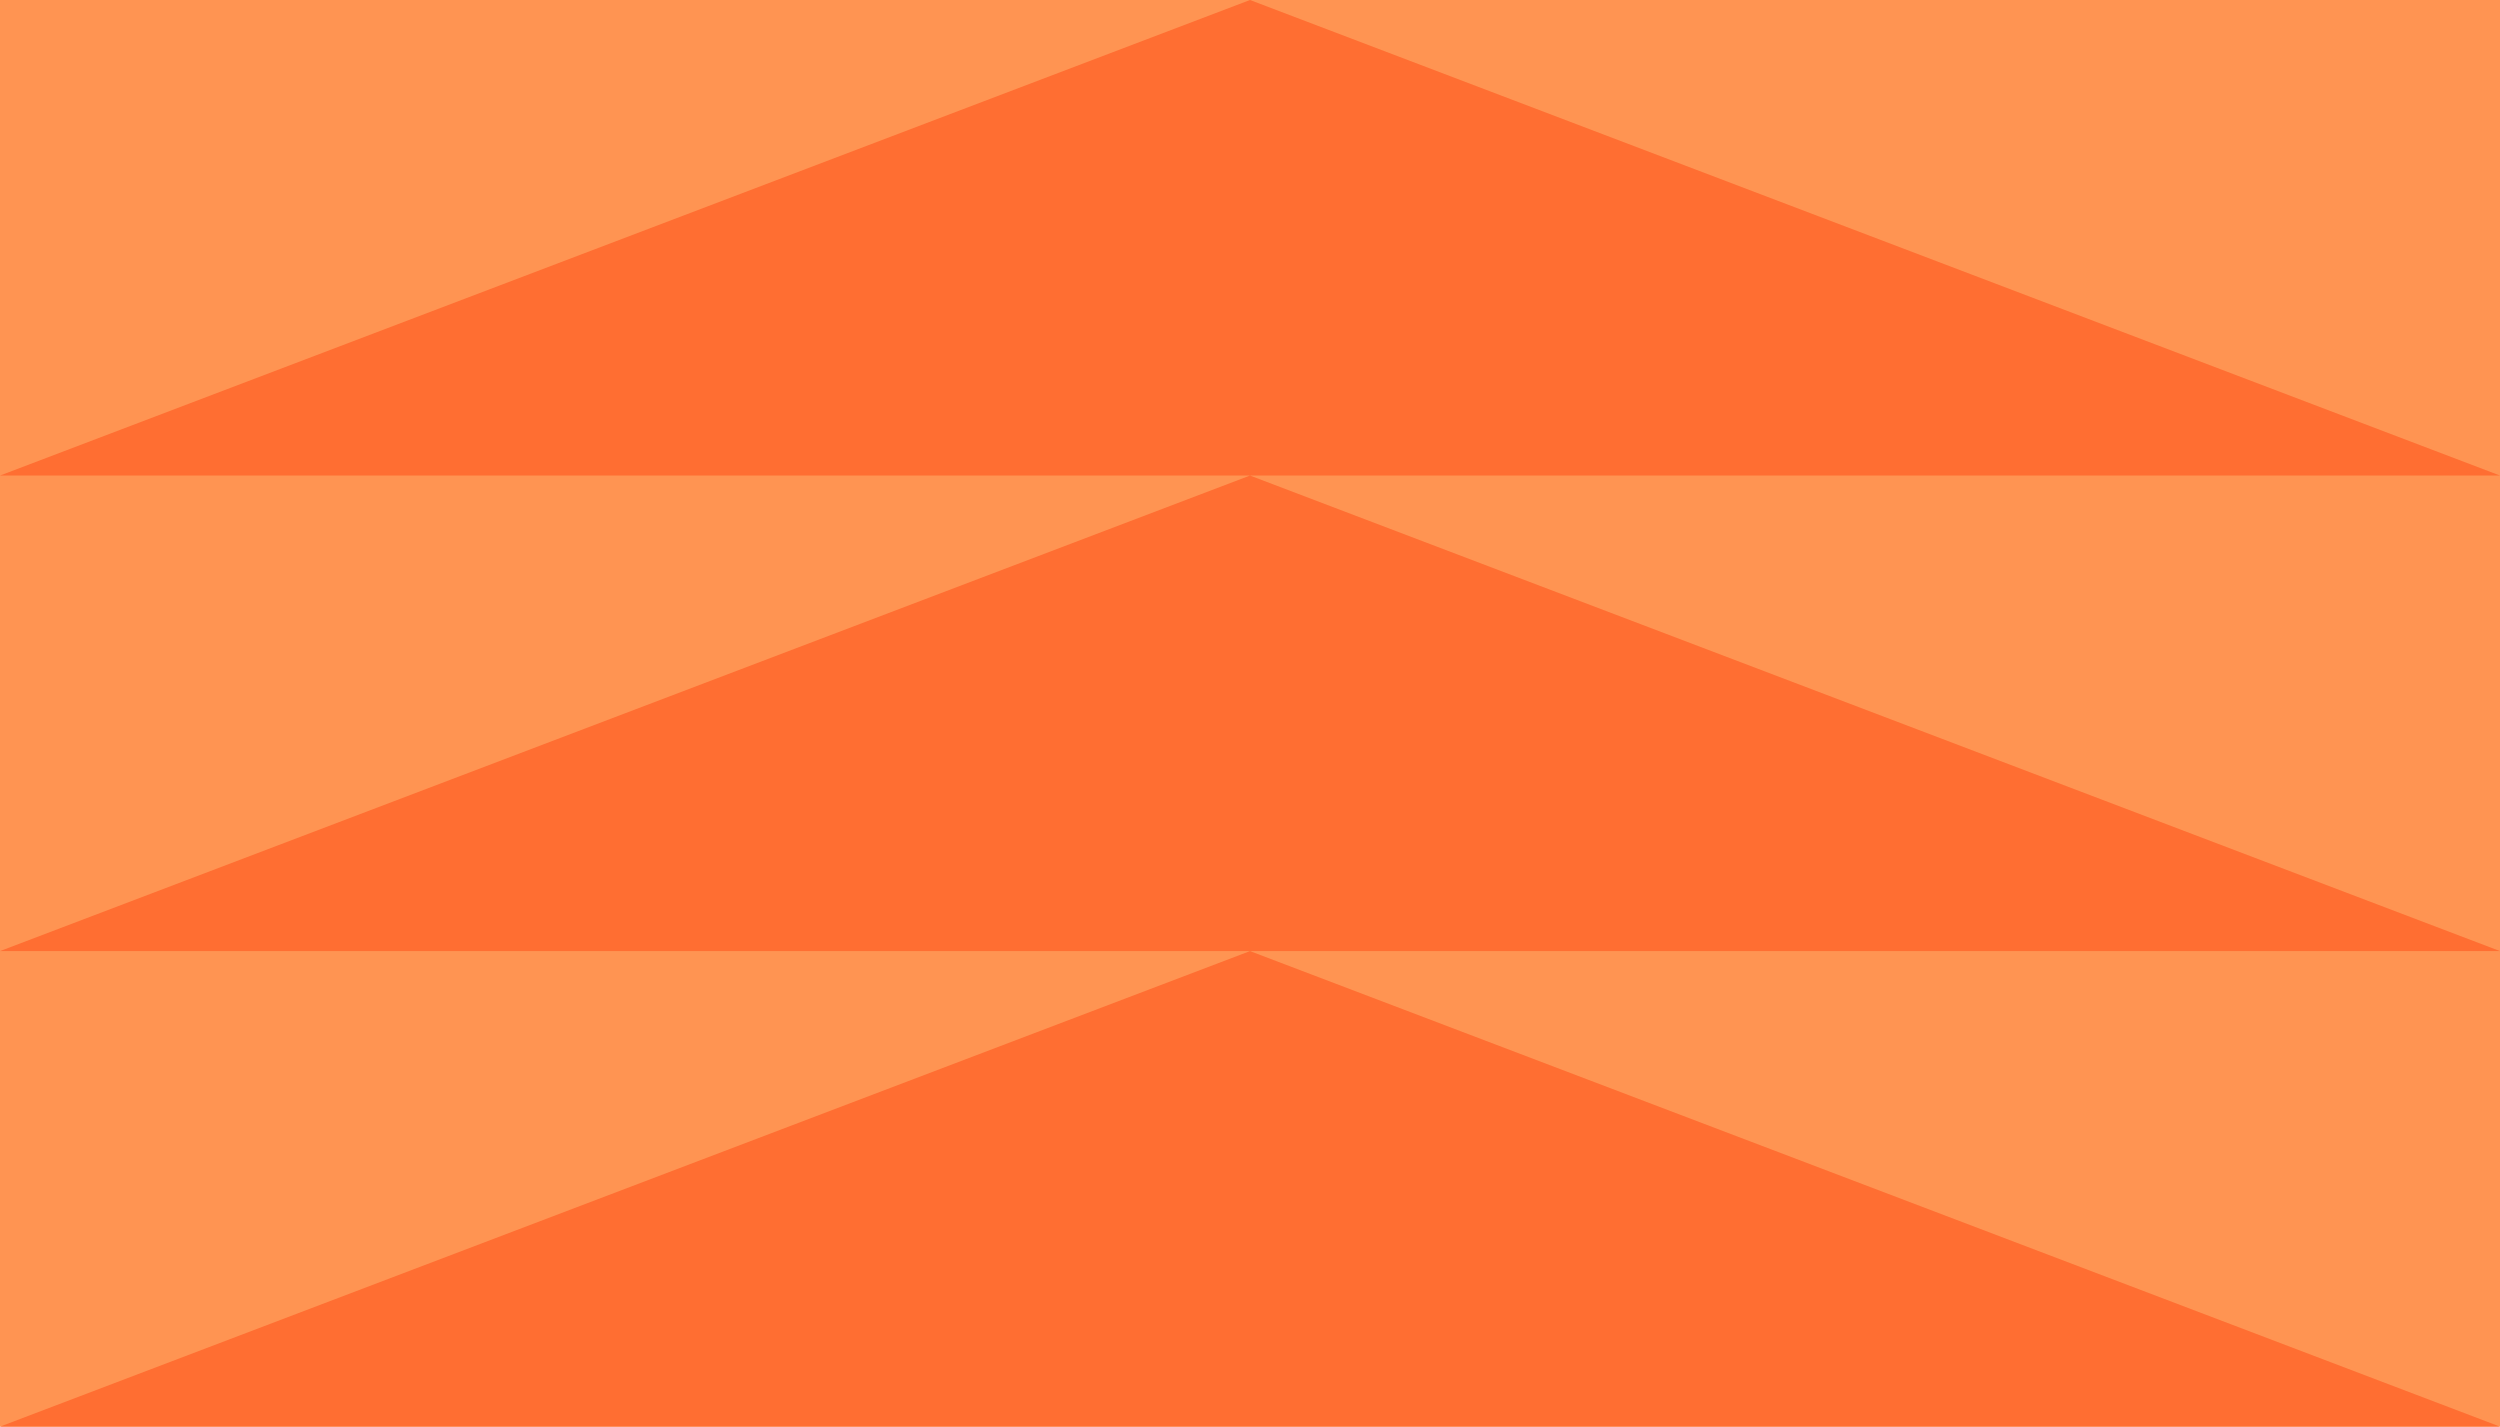 <?xml version="1.0" encoding="UTF-8"?>
<svg id="Layer_1" data-name="Layer 1" xmlns="http://www.w3.org/2000/svg" viewBox="0 0 1840 1050">
  <defs>
    <style>
      .cls-1 {
        fill: #ff6e32;
      }

      .cls-2 {
        fill: #ff9452;
      }
    </style>
  </defs>
  <rect class="cls-2" width="1840" height="1050"/>
  <path class="cls-1" d="M1840,350H0L920,0l920,350ZM1840,1050l-920-350L0,1050h1840ZM920,350L0,700h1840l-920-350Z"/>
</svg>